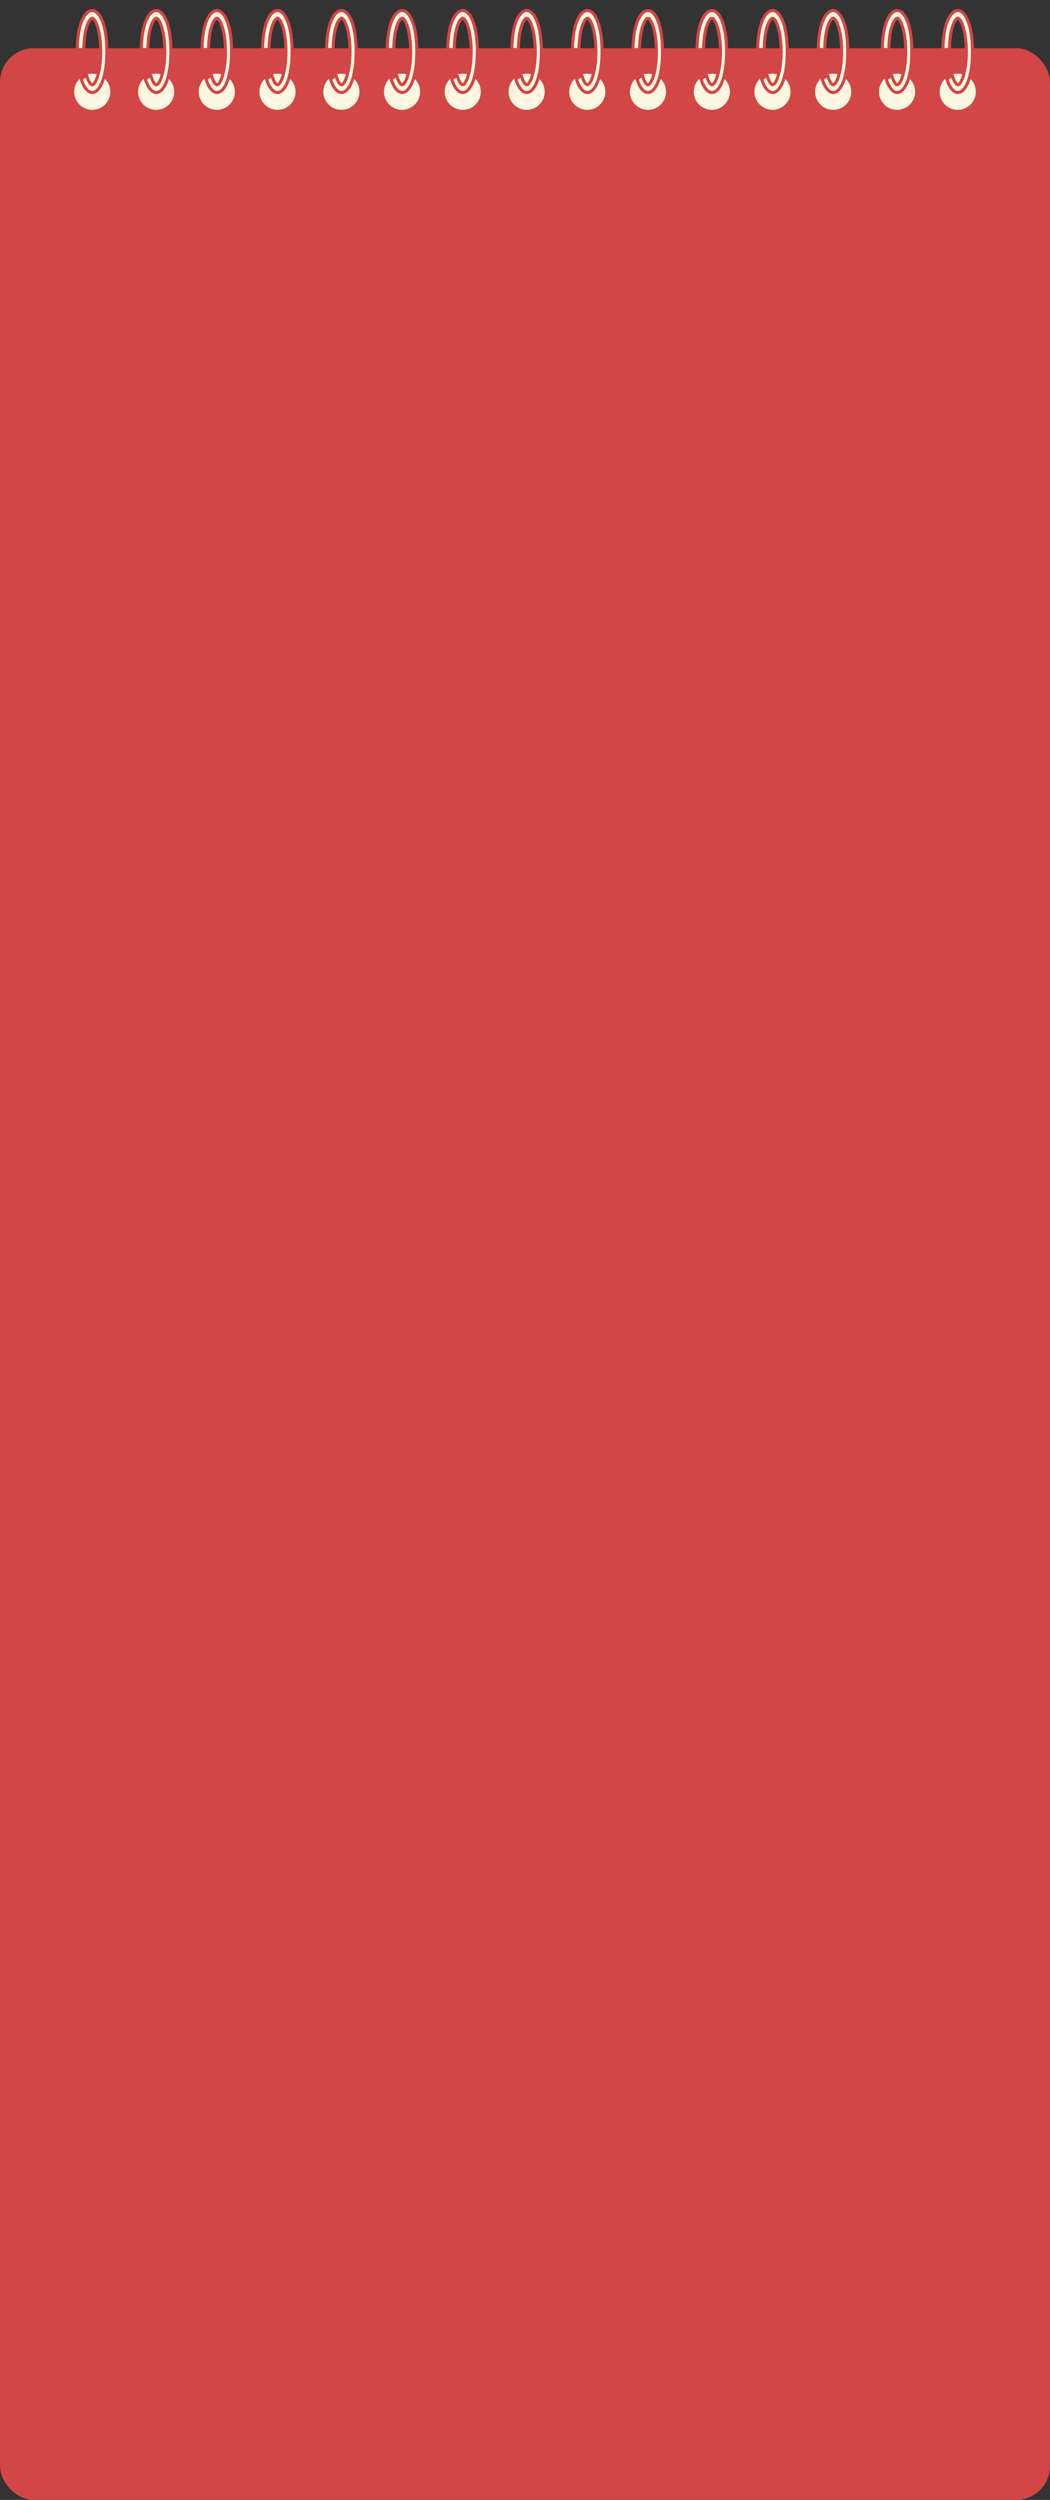 <?xml version="1.0" encoding="UTF-8"?> <svg xmlns="http://www.w3.org/2000/svg" id="_Слой_1" data-name="Слой_1" viewBox="0 0 343.26 816.52"><rect x="0" y="0" width="343.26" height="816.52" fill="#333333" stroke="none"/><defs><style> .cls-1, .cls-2 { fill: #fdf6e0; } .cls-3 { fill: #d24646; } .cls-3, .cls-2 { stroke: #d24646; stroke-linecap: round; stroke-linejoin: round; } </style></defs><rect class="cls-3" x=".5" y="16.24" width="342.26" height="799.78" rx="10.59" ry="10.59"></rect><g><g><circle class="cls-1" cx="51.05" cy="29.97" r="5.91"></circle><circle class="cls-1" cx="70.88" cy="29.97" r="5.91"></circle><circle class="cls-1" cx="30.16" cy="29.97" r="5.91"></circle><path class="cls-2" d="M30.16,3.44c-2.34,0-4.83,4.17-4.89,12.75.16,0,2.04,0,2.13,0,.03-6.44,1.67-10.21,2.76-10.21s2.77,4.33,2.77,10.85-1.66,10.85-2.77,10.85c-.56,0-1.23-.99-1.79-2.98-.14.03-1.62.88-1.85,1.06.92,2.94,2.28,4.46,3.64,4.46,2.37,0,4.77-4.6,4.77-13.39s-2.4-13.38-4.77-13.38Z"></path><path class="cls-2" d="M51.11,3.44c-2.34,0-4.83,4.17-4.89,12.75.16,0,2.04,0,2.13,0,.03-6.44,1.67-10.21,2.76-10.21s2.77,4.33,2.77,10.85-1.66,10.85-2.77,10.85c-.56,0-1.23-.99-1.79-2.98-.14.03-1.62.88-1.85,1.06.92,2.94,2.28,4.46,3.64,4.46,2.37,0,4.77-4.6,4.77-13.39s-2.4-13.38-4.77-13.38Z"></path><path class="cls-2" d="M70.94,3.44c-2.34,0-4.83,4.17-4.89,12.75.16,0,2.04,0,2.13,0,.03-6.44,1.67-10.21,2.76-10.21s2.77,4.33,2.77,10.85-1.66,10.85-2.77,10.85c-.56,0-1.23-.99-1.79-2.98-.14.03-1.62.88-1.85,1.06.92,2.94,2.28,4.46,3.64,4.46,2.37,0,4.77-4.6,4.77-13.39s-2.4-13.38-4.77-13.38Z"></path></g><g><circle class="cls-1" cx="111.61" cy="29.97" r="5.91"></circle><circle class="cls-1" cx="131.43" cy="29.97" r="5.91"></circle><circle class="cls-1" cx="90.72" cy="29.97" r="5.91"></circle><path class="cls-2" d="M90.72,3.44c-2.34,0-4.83,4.17-4.89,12.75.16,0,2.04,0,2.13,0,.03-6.44,1.67-10.21,2.76-10.21s2.77,4.33,2.77,10.85-1.66,10.85-2.77,10.85c-.56,0-1.23-.99-1.79-2.98-.14.03-1.62.88-1.85,1.06.92,2.94,2.28,4.46,3.64,4.46,2.37,0,4.77-4.6,4.77-13.39s-2.4-13.38-4.77-13.38Z"></path><path class="cls-2" d="M111.66,3.44c-2.34,0-4.83,4.17-4.89,12.75.16,0,2.04,0,2.13,0,.03-6.44,1.67-10.21,2.76-10.21s2.77,4.33,2.77,10.85-1.66,10.85-2.77,10.85c-.56,0-1.23-.99-1.79-2.98-.14.03-1.62.88-1.85,1.06.92,2.94,2.28,4.46,3.64,4.46,2.37,0,4.77-4.6,4.77-13.39s-2.4-13.38-4.77-13.38Z"></path><path class="cls-2" d="M131.49,3.44c-2.34,0-4.83,4.17-4.89,12.75.16,0,2.04,0,2.13,0,.03-6.44,1.67-10.21,2.76-10.21s2.77,4.33,2.77,10.85-1.66,10.85-2.77,10.85c-.56,0-1.23-.99-1.79-2.98-.14.03-1.62.88-1.85,1.06.92,2.94,2.28,4.46,3.64,4.46,2.37,0,4.77-4.6,4.77-13.39s-2.4-13.38-4.77-13.38Z"></path></g><g><circle class="cls-1" cx="172.16" cy="29.97" r="5.91"></circle><circle class="cls-1" cx="191.99" cy="29.97" r="5.91"></circle><circle class="cls-1" cx="151.27" cy="29.97" r="5.91"></circle><path class="cls-2" d="M151.27,3.44c-2.34,0-4.83,4.17-4.89,12.75.16,0,2.04,0,2.13,0,.03-6.44,1.67-10.21,2.76-10.21s2.77,4.33,2.77,10.85-1.66,10.85-2.77,10.85c-.56,0-1.23-.99-1.79-2.98-.14.03-1.62.88-1.85,1.06.92,2.94,2.28,4.46,3.64,4.46,2.37,0,4.77-4.6,4.77-13.39s-2.4-13.38-4.77-13.38Z"></path><path class="cls-2" d="M172.22,3.44c-2.34,0-4.83,4.17-4.89,12.75.16,0,2.04,0,2.13,0,.03-6.44,1.67-10.21,2.76-10.21s2.77,4.33,2.77,10.85-1.66,10.85-2.77,10.85c-.56,0-1.23-.99-1.79-2.98-.14.03-1.62.88-1.85,1.06.92,2.94,2.28,4.46,3.64,4.46,2.37,0,4.77-4.6,4.77-13.39s-2.4-13.38-4.77-13.38Z"></path><path class="cls-2" d="M192.05,3.44c-2.34,0-4.83,4.17-4.89,12.75.16,0,2.04,0,2.13,0,.03-6.44,1.67-10.21,2.76-10.21s2.77,4.33,2.77,10.85-1.66,10.85-2.77,10.85c-.56,0-1.23-.99-1.79-2.98-.14.03-1.62.88-1.85,1.06.92,2.94,2.28,4.46,3.64,4.46,2.37,0,4.77-4.6,4.77-13.39s-2.4-13.38-4.77-13.38Z"></path></g><g><circle class="cls-1" cx="232.71" cy="29.97" r="5.91"></circle><circle class="cls-1" cx="252.54" cy="29.97" r="5.91"></circle><circle class="cls-1" cx="211.83" cy="29.97" r="5.91"></circle><path class="cls-2" d="M211.83,3.44c-2.34,0-4.83,4.17-4.89,12.75.16,0,2.04,0,2.13,0,.03-6.44,1.67-10.21,2.76-10.21s2.77,4.33,2.77,10.85-1.66,10.85-2.77,10.85c-.56,0-1.23-.99-1.79-2.98-.14.03-1.62.88-1.85,1.06.92,2.94,2.28,4.46,3.64,4.46,2.37,0,4.77-4.6,4.77-13.39s-2.4-13.38-4.77-13.38Z"></path><path class="cls-2" d="M232.77,3.44c-2.34,0-4.83,4.17-4.89,12.75.16,0,2.04,0,2.13,0,.03-6.44,1.67-10.21,2.76-10.21s2.77,4.33,2.77,10.85-1.66,10.85-2.77,10.85c-.56,0-1.23-.99-1.79-2.98-.14.03-1.62.88-1.85,1.06.92,2.94,2.28,4.46,3.64,4.46,2.37,0,4.77-4.6,4.77-13.39s-2.4-13.38-4.77-13.38Z"></path><path class="cls-2" d="M252.6,3.44c-2.34,0-4.83,4.17-4.89,12.75.16,0,2.04,0,2.13,0,.03-6.44,1.67-10.21,2.76-10.21s2.77,4.33,2.77,10.85-1.66,10.85-2.77,10.85c-.56,0-1.23-.99-1.79-2.98-.14.03-1.62.88-1.85,1.06.92,2.94,2.28,4.46,3.64,4.46,2.37,0,4.77-4.6,4.77-13.39s-2.4-13.38-4.77-13.38Z"></path></g><g><circle class="cls-1" cx="293.27" cy="29.97" r="5.91"></circle><circle class="cls-1" cx="313.1" cy="29.97" r="5.91"></circle><circle class="cls-1" cx="272.38" cy="29.97" r="5.91"></circle><path class="cls-2" d="M272.38,3.44c-2.34,0-4.83,4.17-4.89,12.75.16,0,2.04,0,2.13,0,.03-6.44,1.67-10.21,2.76-10.21s2.77,4.33,2.77,10.85-1.66,10.85-2.77,10.85c-.56,0-1.23-.99-1.79-2.98-.14.03-1.62.88-1.85,1.06.92,2.94,2.28,4.46,3.64,4.46,2.37,0,4.77-4.6,4.77-13.39s-2.4-13.38-4.77-13.38Z"></path><path class="cls-2" d="M293.33,3.44c-2.34,0-4.83,4.17-4.89,12.75.16,0,2.04,0,2.13,0,.03-6.44,1.67-10.21,2.76-10.21s2.77,4.33,2.77,10.85-1.66,10.85-2.77,10.85c-.56,0-1.23-.99-1.79-2.98-.14.03-1.62.88-1.85,1.06.92,2.94,2.28,4.46,3.64,4.46,2.37,0,4.77-4.6,4.77-13.39s-2.4-13.38-4.77-13.38Z"></path><path class="cls-2" d="M313.15,3.44c-2.34,0-4.83,4.17-4.89,12.75.16,0,2.04,0,2.13,0,.03-6.44,1.67-10.21,2.76-10.21s2.77,4.33,2.77,10.85-1.66,10.85-2.77,10.85c-.56,0-1.23-.99-1.79-2.98-.14.03-1.62.88-1.85,1.06.92,2.94,2.28,4.46,3.64,4.46,2.37,0,4.77-4.6,4.77-13.39s-2.4-13.38-4.77-13.38Z"></path></g></g></svg> 